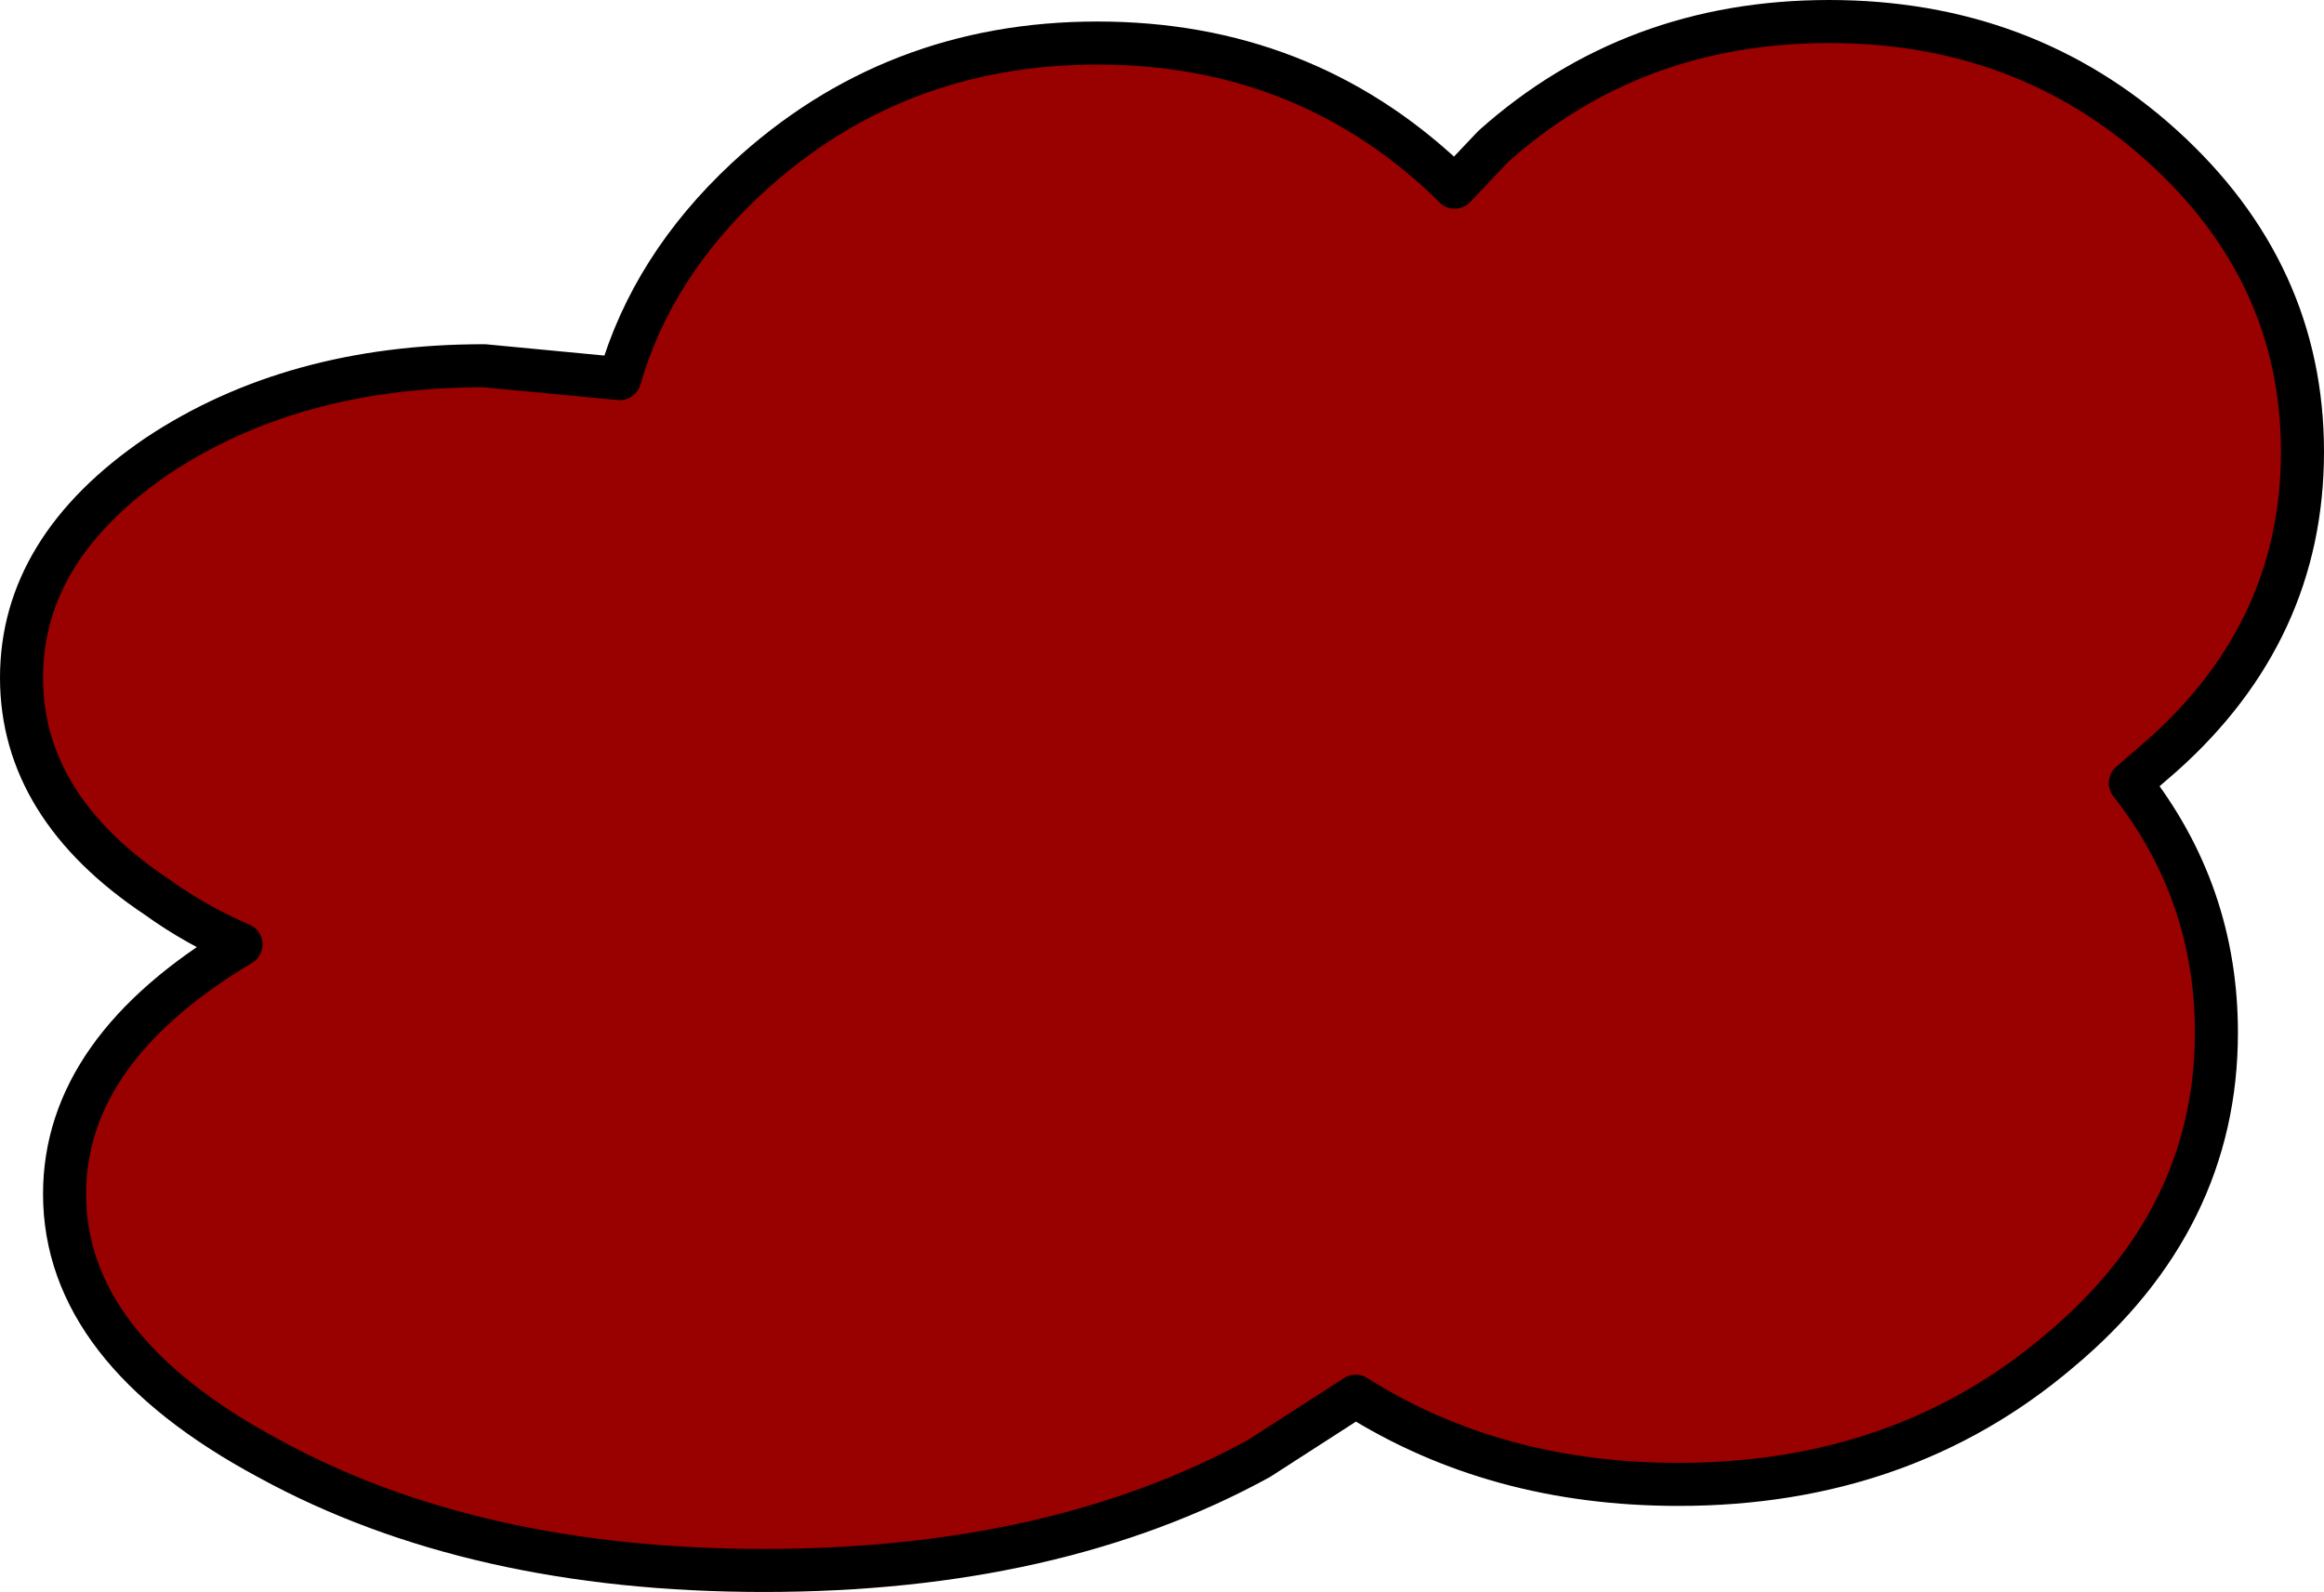 <?xml version="1.0" encoding="UTF-8" standalone="no"?>
<svg xmlns:xlink="http://www.w3.org/1999/xlink" height="37.0px" width="54.0px" xmlns="http://www.w3.org/2000/svg">
  <g transform="matrix(1.0, 0.0, 0.0, 1.0, 27.0, 18.5)">
    <path d="M6.8 -14.15 L7.7 -15.1 Q10.95 -18.0 15.5 -18.0 20.05 -18.0 23.25 -15.1 26.5 -12.15 26.5 -8.0 26.5 -3.85 23.25 -0.95 L22.5 -0.3 Q24.5 2.25 24.5 5.5 24.5 9.85 20.85 12.9 17.2 16.0 12.0 16.0 7.75 16.0 4.5 13.95 L2.25 15.4 Q-2.5 18.0 -9.25 18.0 -16.0 18.0 -20.75 15.4 -25.5 12.85 -25.5 9.25 -25.5 5.9 -21.4 3.45 -22.45 3.0 -23.35 2.35 -26.5 0.25 -26.5 -2.75 -26.5 -5.75 -23.35 -7.9 -20.2 -10.0 -15.75 -10.0 L-12.6 -9.7 Q-11.85 -12.3 -9.65 -14.35 -6.25 -17.5 -1.5 -17.5 3.25 -17.5 6.6 -14.35 L6.8 -14.15" fill="#990000" fill-rule="evenodd" stroke="none"/>
    <path d="M6.8 -14.15 L7.7 -15.1 Q10.95 -18.0 15.5 -18.0 20.05 -18.0 23.25 -15.1 26.5 -12.15 26.5 -8.0 26.5 -3.85 23.25 -0.95 L22.5 -0.3 Q24.5 2.25 24.5 5.5 24.5 9.85 20.85 12.9 17.2 16.0 12.0 16.0 7.75 16.0 4.5 13.95 L2.25 15.4 Q-2.5 18.0 -9.25 18.0 -16.0 18.0 -20.75 15.4 -25.5 12.85 -25.5 9.25 -25.5 5.9 -21.4 3.45 -22.45 3.0 -23.35 2.35 -26.5 0.25 -26.5 -2.75 -26.5 -5.75 -23.35 -7.9 -20.2 -10.0 -15.75 -10.0 L-12.6 -9.7 Q-11.85 -12.3 -9.65 -14.35 -6.25 -17.5 -1.5 -17.5 3.25 -17.5 6.6 -14.35 L6.8 -14.15 Z" fill="none" stroke="#000000" stroke-linecap="round" stroke-linejoin="round" stroke-width="1.0"/>
  </g>
</svg>
